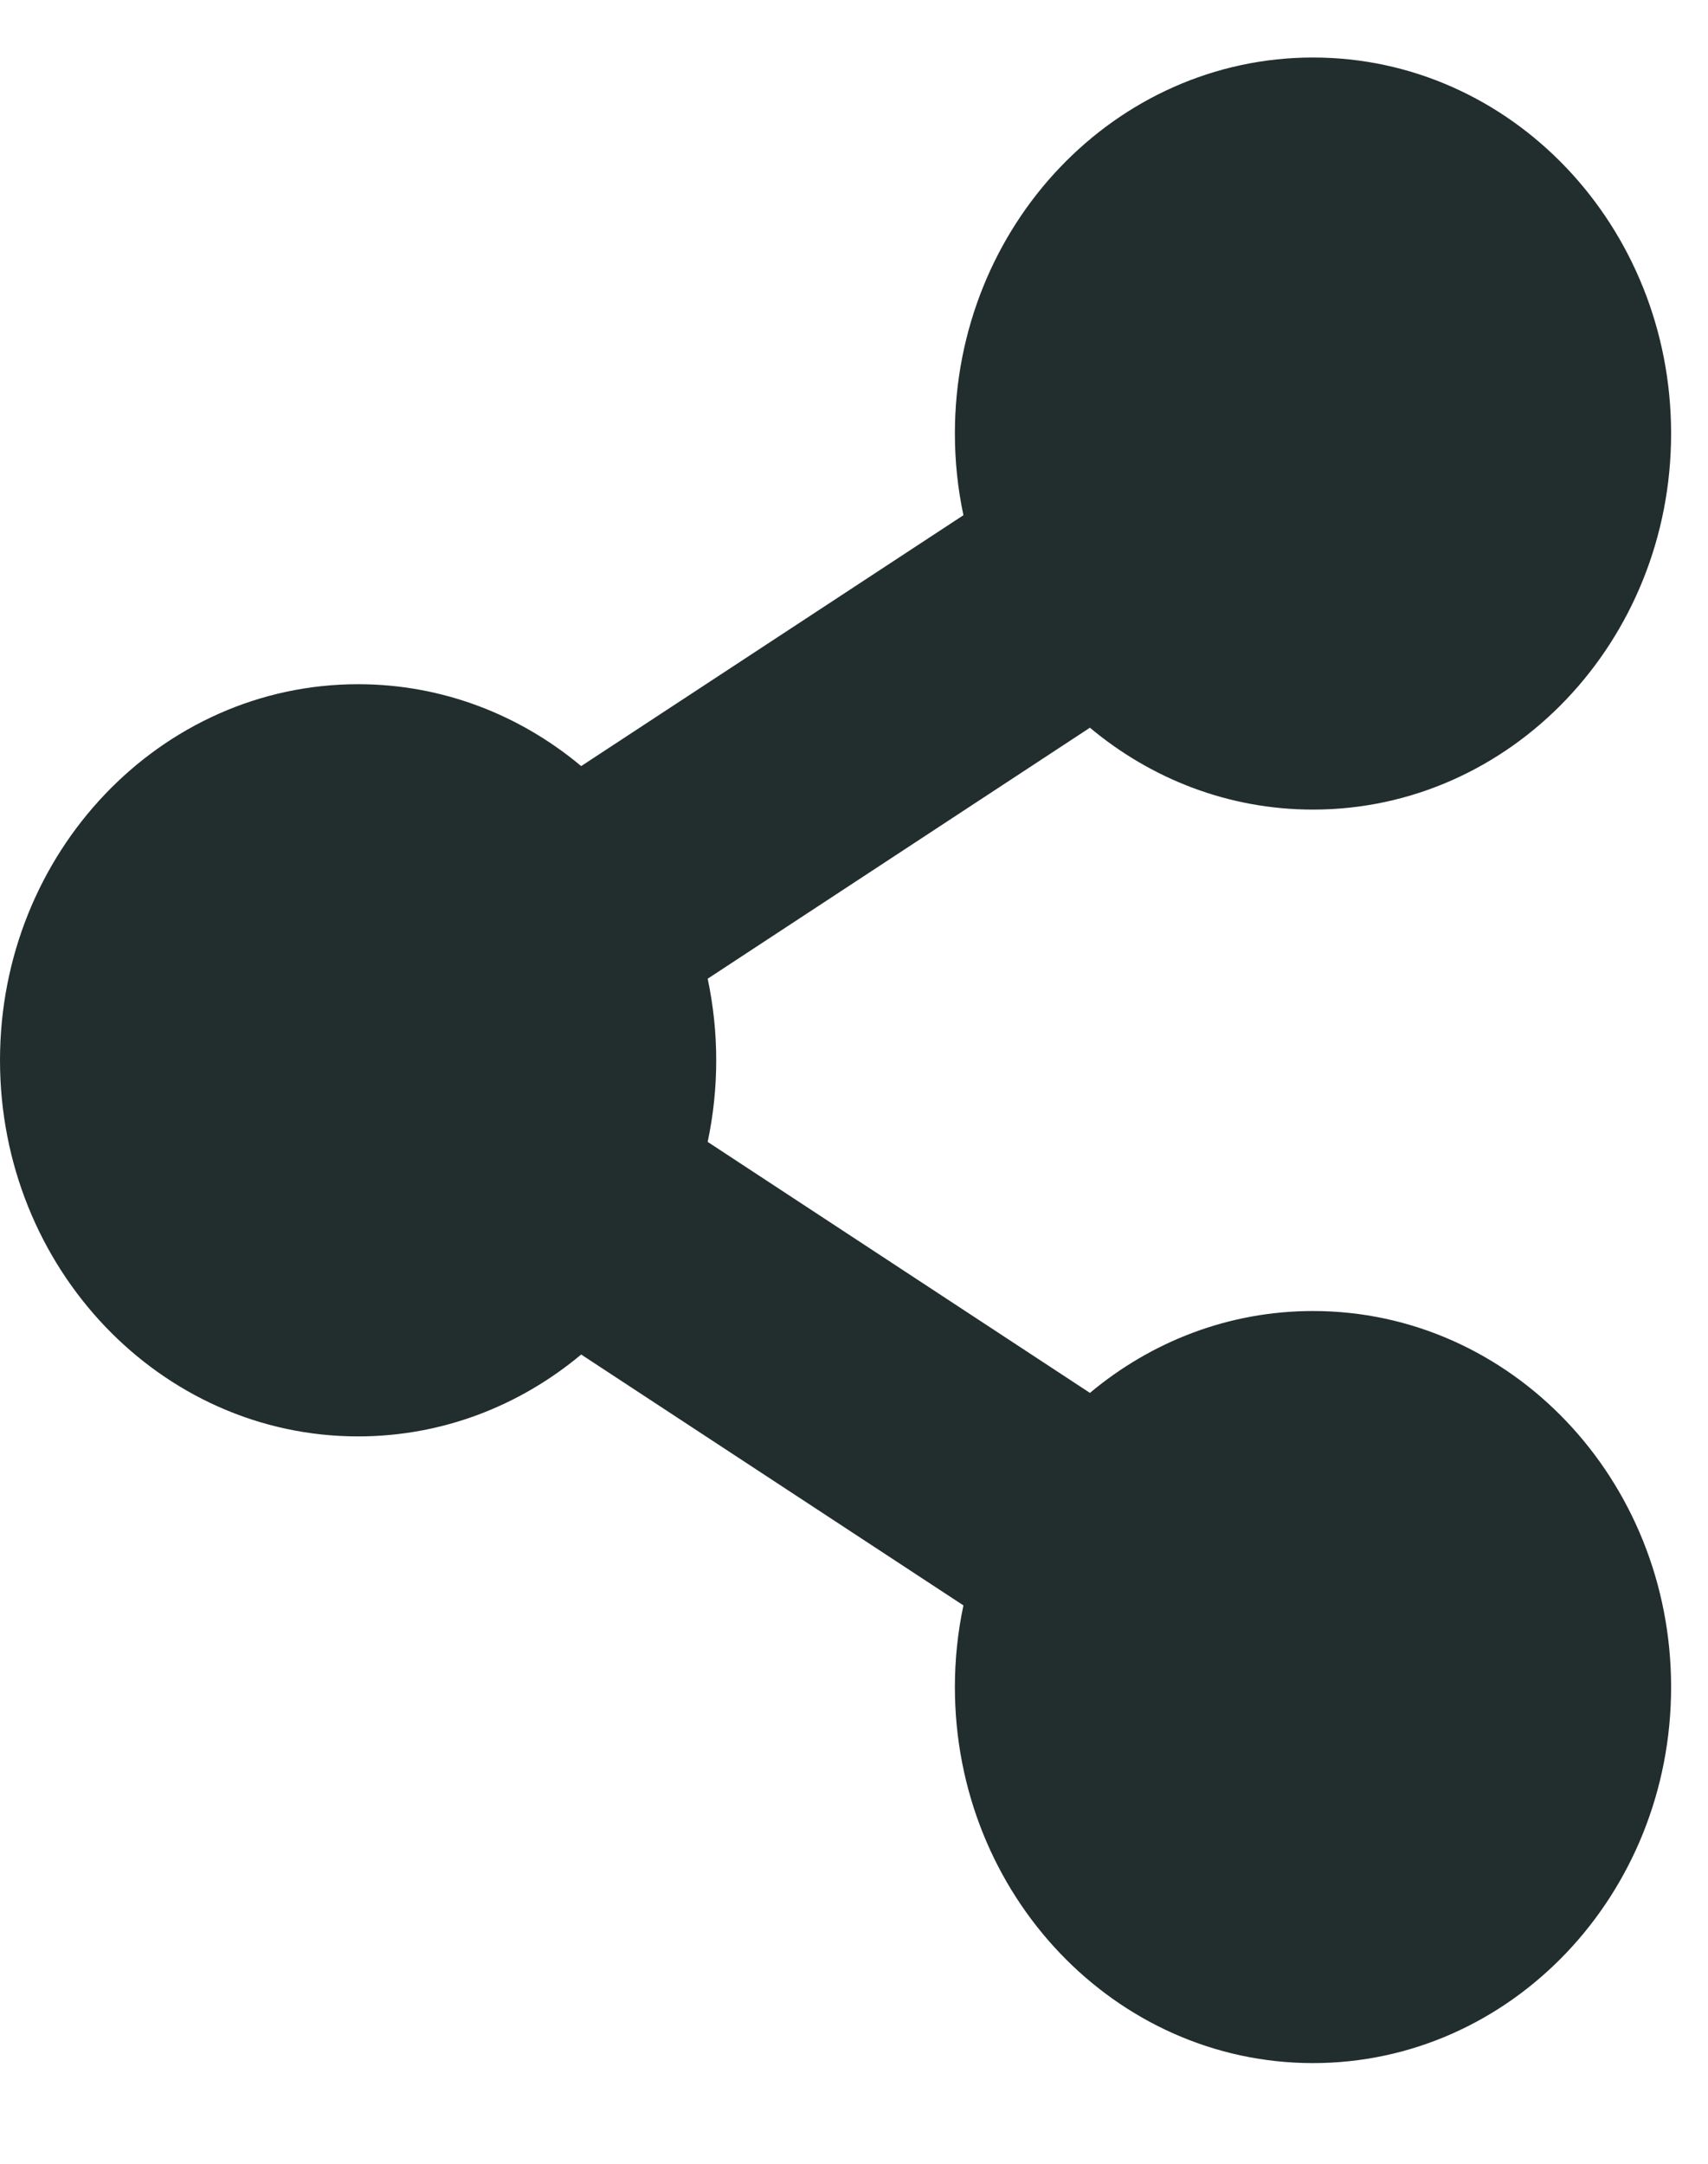 <svg width="15" height="19" viewBox="0 0 15 19" fill="none" xmlns="http://www.w3.org/2000/svg">
<g clip-path="url(#clip0_2062_1331)">
<path d="M11.531 11.512C10.79 11.512 10.11 11.781 9.572 12.231L6.215 10.027C6.315 9.555 6.315 9.066 6.215 8.594L9.572 6.39C10.11 6.84 10.79 7.109 11.531 7.109C13.268 7.109 14.676 5.631 14.676 3.807C14.676 1.983 13.268 0.505 11.531 0.505C9.794 0.505 8.386 1.983 8.386 3.807C8.386 4.053 8.412 4.293 8.461 4.524L5.104 6.727C4.566 6.277 3.885 6.008 3.145 6.008C1.408 6.008 0 7.487 0 9.31C0 11.134 1.408 12.613 3.145 12.613C3.885 12.613 4.566 12.344 5.104 11.894L8.461 14.097C8.411 14.332 8.386 14.573 8.386 14.814C8.386 16.638 9.794 18.116 11.531 18.116C13.268 18.116 14.676 16.638 14.676 14.814C14.676 12.99 13.268 11.512 11.531 11.512Z" fill="#222E2E"/>
</g>
<defs>
<clipPath id="clip0_2062_1331">
<rect width="15" height="19" fill="white"/>
</clipPath>
</defs>
</svg>
